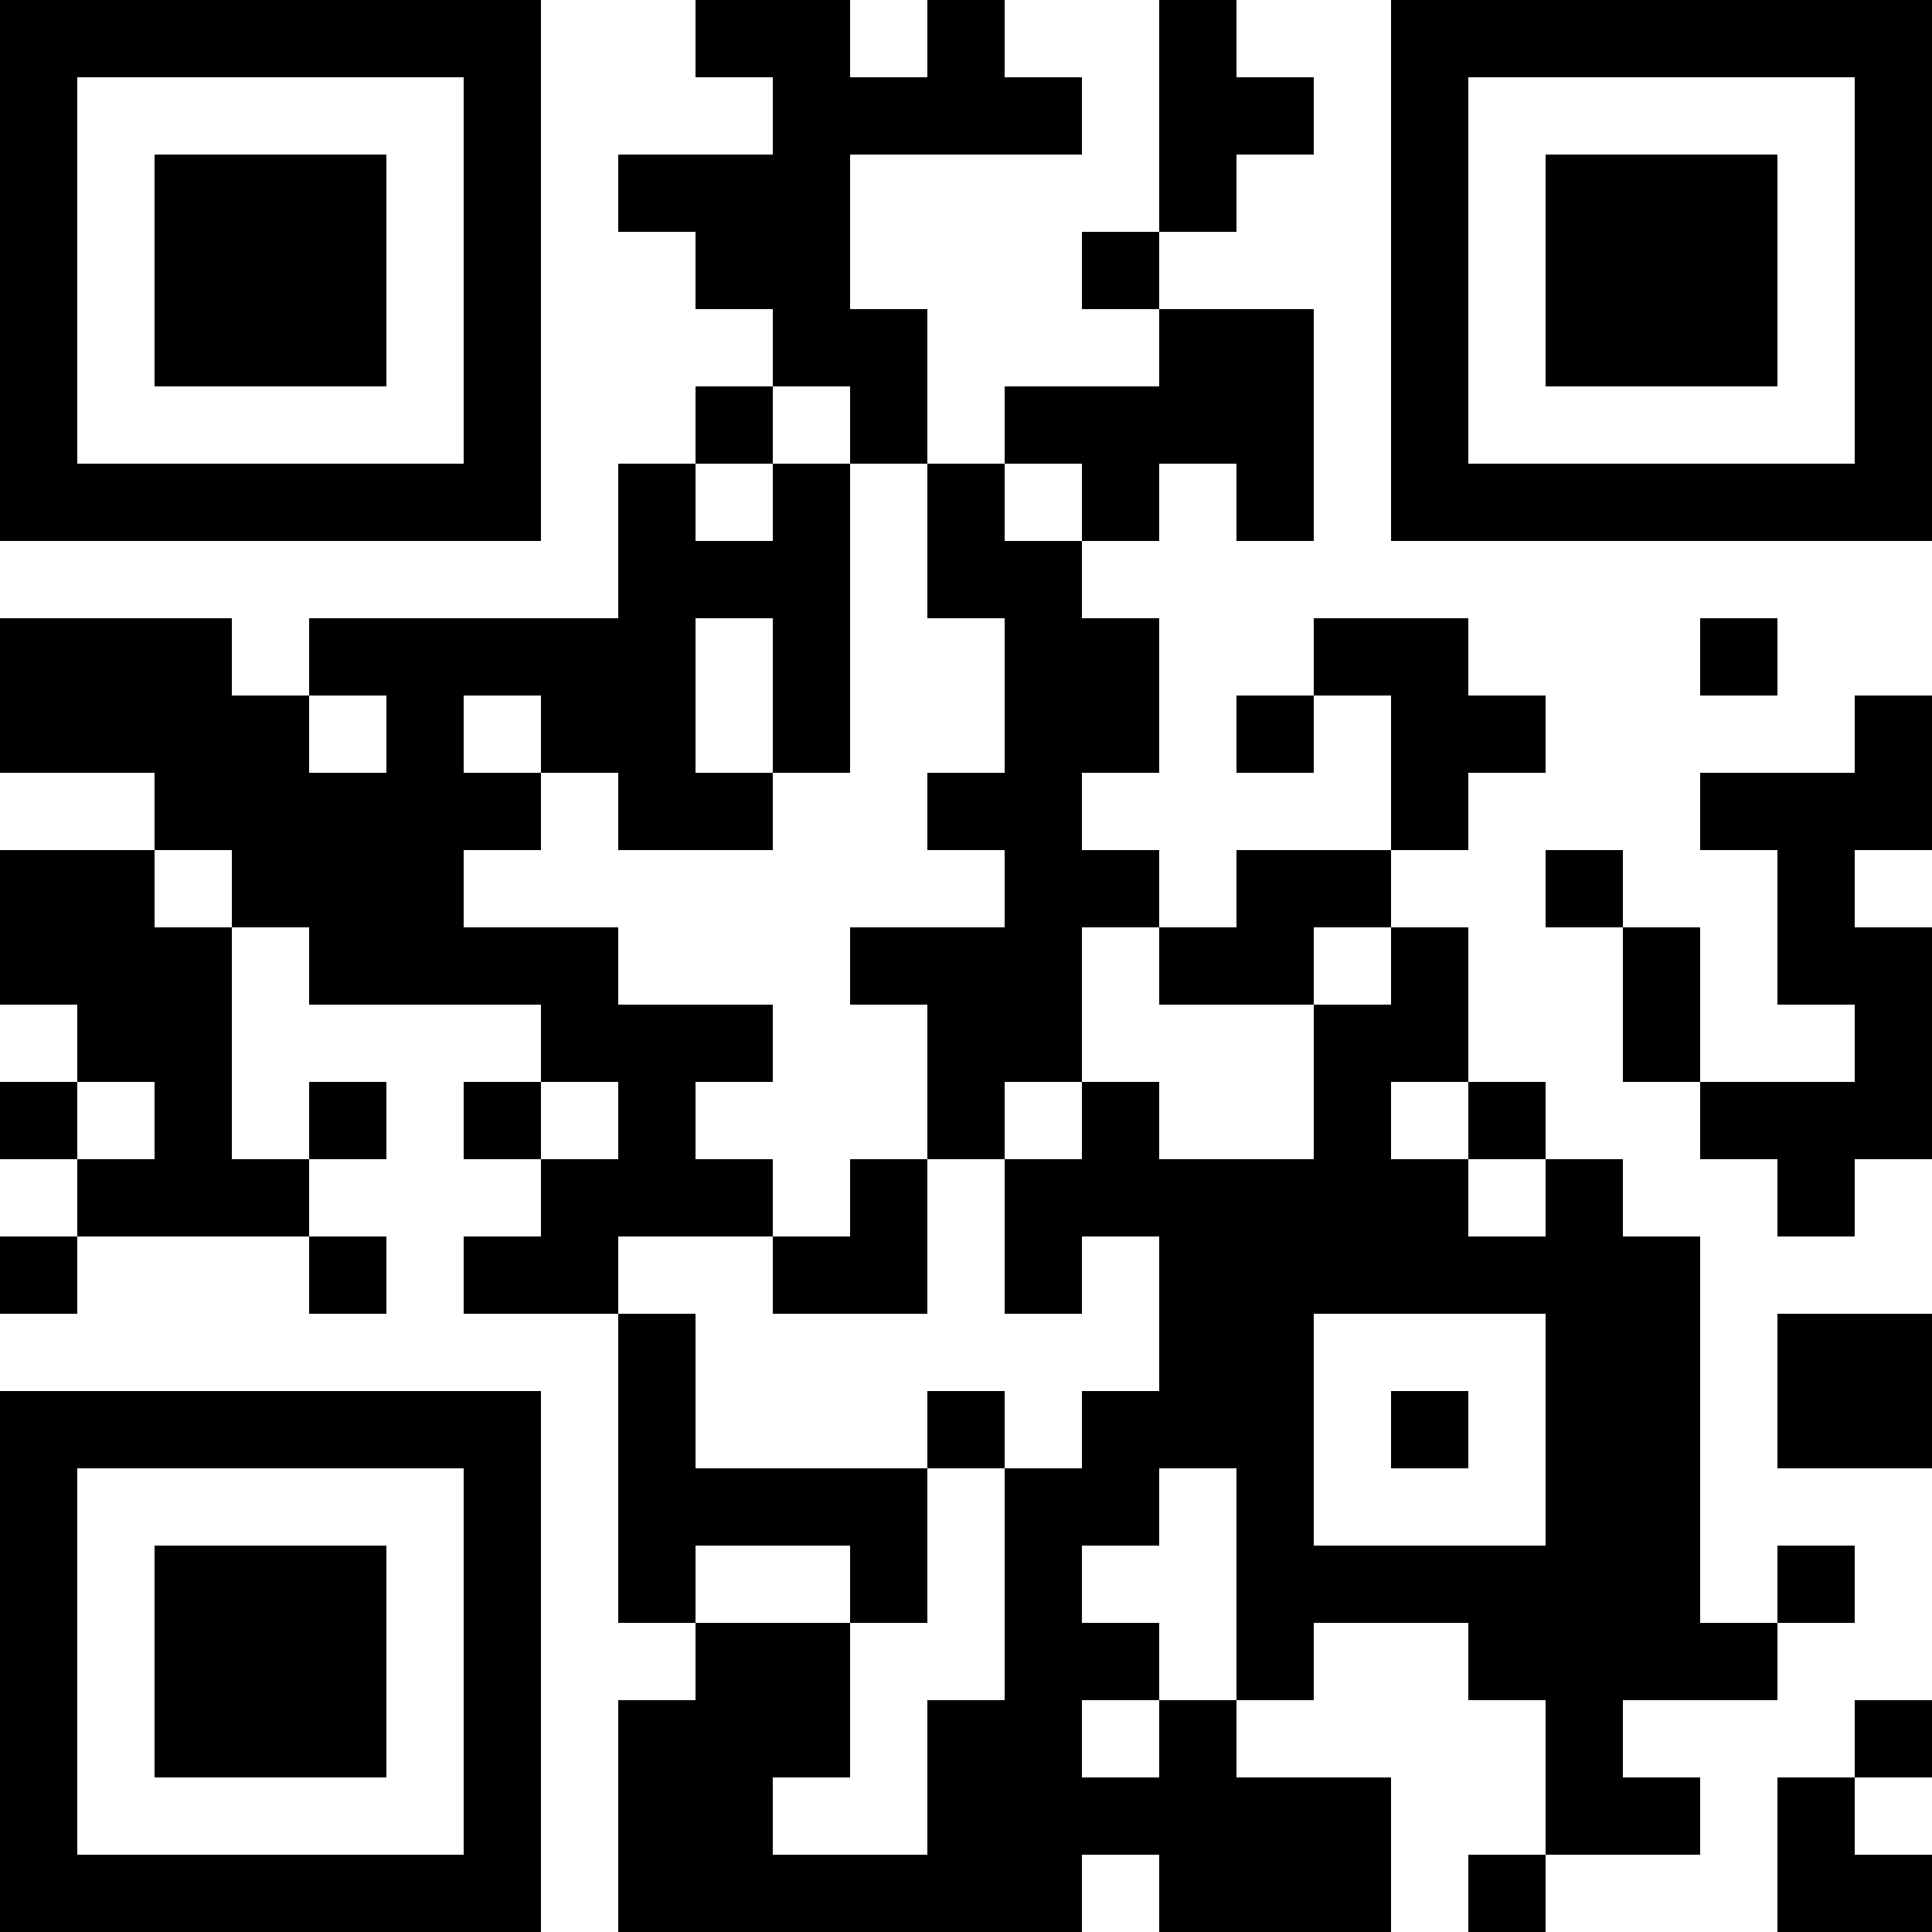 <?xml version="1.0" encoding="UTF-8"?>
<svg xmlns="http://www.w3.org/2000/svg" version="1.1" width="1000" height="1000" viewBox="0 0 1000 1000"><rect x="0" y="0" width="1000" height="1000" fill="#ffffff"/><g transform="scale(40)"><g transform="translate(0,0)"><path fill-rule="evenodd" d="M9 0L9 1L10 1L10 2L8 2L8 3L9 3L9 4L10 4L10 5L9 5L9 6L8 6L8 8L4 8L4 9L3 9L3 8L0 8L0 10L2 10L2 11L0 11L0 13L1 13L1 14L0 14L0 15L1 15L1 16L0 16L0 17L1 17L1 16L4 16L4 17L5 17L5 16L4 16L4 15L5 15L5 14L4 14L4 15L3 15L3 12L4 12L4 13L7 13L7 14L6 14L6 15L7 15L7 16L6 16L6 17L8 17L8 21L9 21L9 22L8 22L8 25L14 25L14 24L15 24L15 25L18 25L18 23L16 23L16 22L17 22L17 21L19 21L19 22L20 22L20 24L19 24L19 25L20 25L20 24L22 24L22 23L21 23L21 22L23 22L23 21L24 21L24 20L23 20L23 21L22 21L22 16L21 16L21 15L20 15L20 14L19 14L19 12L18 12L18 11L19 11L19 10L20 10L20 9L19 9L19 8L17 8L17 9L16 9L16 10L17 10L17 9L18 9L18 11L16 11L16 12L15 12L15 11L14 11L14 10L15 10L15 8L14 8L14 7L15 7L15 6L16 6L16 7L17 7L17 4L15 4L15 3L16 3L16 2L17 2L17 1L16 1L16 0L15 0L15 3L14 3L14 4L15 4L15 5L13 5L13 6L12 6L12 4L11 4L11 2L14 2L14 1L13 1L13 0L12 0L12 1L11 1L11 0ZM10 5L10 6L9 6L9 7L10 7L10 6L11 6L11 10L10 10L10 8L9 8L9 10L10 10L10 11L8 11L8 10L7 10L7 9L6 9L6 10L7 10L7 11L6 11L6 12L8 12L8 13L10 13L10 14L9 14L9 15L10 15L10 16L8 16L8 17L9 17L9 19L12 19L12 21L11 21L11 20L9 20L9 21L11 21L11 23L10 23L10 24L12 24L12 22L13 22L13 19L14 19L14 18L15 18L15 16L14 16L14 17L13 17L13 15L14 15L14 14L15 14L15 15L17 15L17 13L18 13L18 12L17 12L17 13L15 13L15 12L14 12L14 14L13 14L13 15L12 15L12 13L11 13L11 12L13 12L13 11L12 11L12 10L13 10L13 8L12 8L12 6L11 6L11 5ZM13 6L13 7L14 7L14 6ZM22 8L22 9L23 9L23 8ZM4 9L4 10L5 10L5 9ZM24 9L24 10L22 10L22 11L23 11L23 13L24 13L24 14L22 14L22 12L21 12L21 11L20 11L20 12L21 12L21 14L22 14L22 15L23 15L23 16L24 16L24 15L25 15L25 12L24 12L24 11L25 11L25 9ZM2 11L2 12L3 12L3 11ZM1 14L1 15L2 15L2 14ZM7 14L7 15L8 15L8 14ZM18 14L18 15L19 15L19 16L20 16L20 15L19 15L19 14ZM11 15L11 16L10 16L10 17L12 17L12 15ZM17 17L17 20L20 20L20 17ZM23 17L23 19L25 19L25 17ZM12 18L12 19L13 19L13 18ZM18 18L18 19L19 19L19 18ZM15 19L15 20L14 20L14 21L15 21L15 22L14 22L14 23L15 23L15 22L16 22L16 19ZM24 22L24 23L23 23L23 25L25 25L25 24L24 24L24 23L25 23L25 22ZM0 0L0 7L7 7L7 0ZM1 1L1 6L6 6L6 1ZM2 2L2 5L5 5L5 2ZM18 0L18 7L25 7L25 0ZM19 1L19 6L24 6L24 1ZM20 2L20 5L23 5L23 2ZM0 18L0 25L7 25L7 18ZM1 19L1 24L6 24L6 19ZM2 20L2 23L5 23L5 20Z" fill="#000000"/></g></g></svg>
